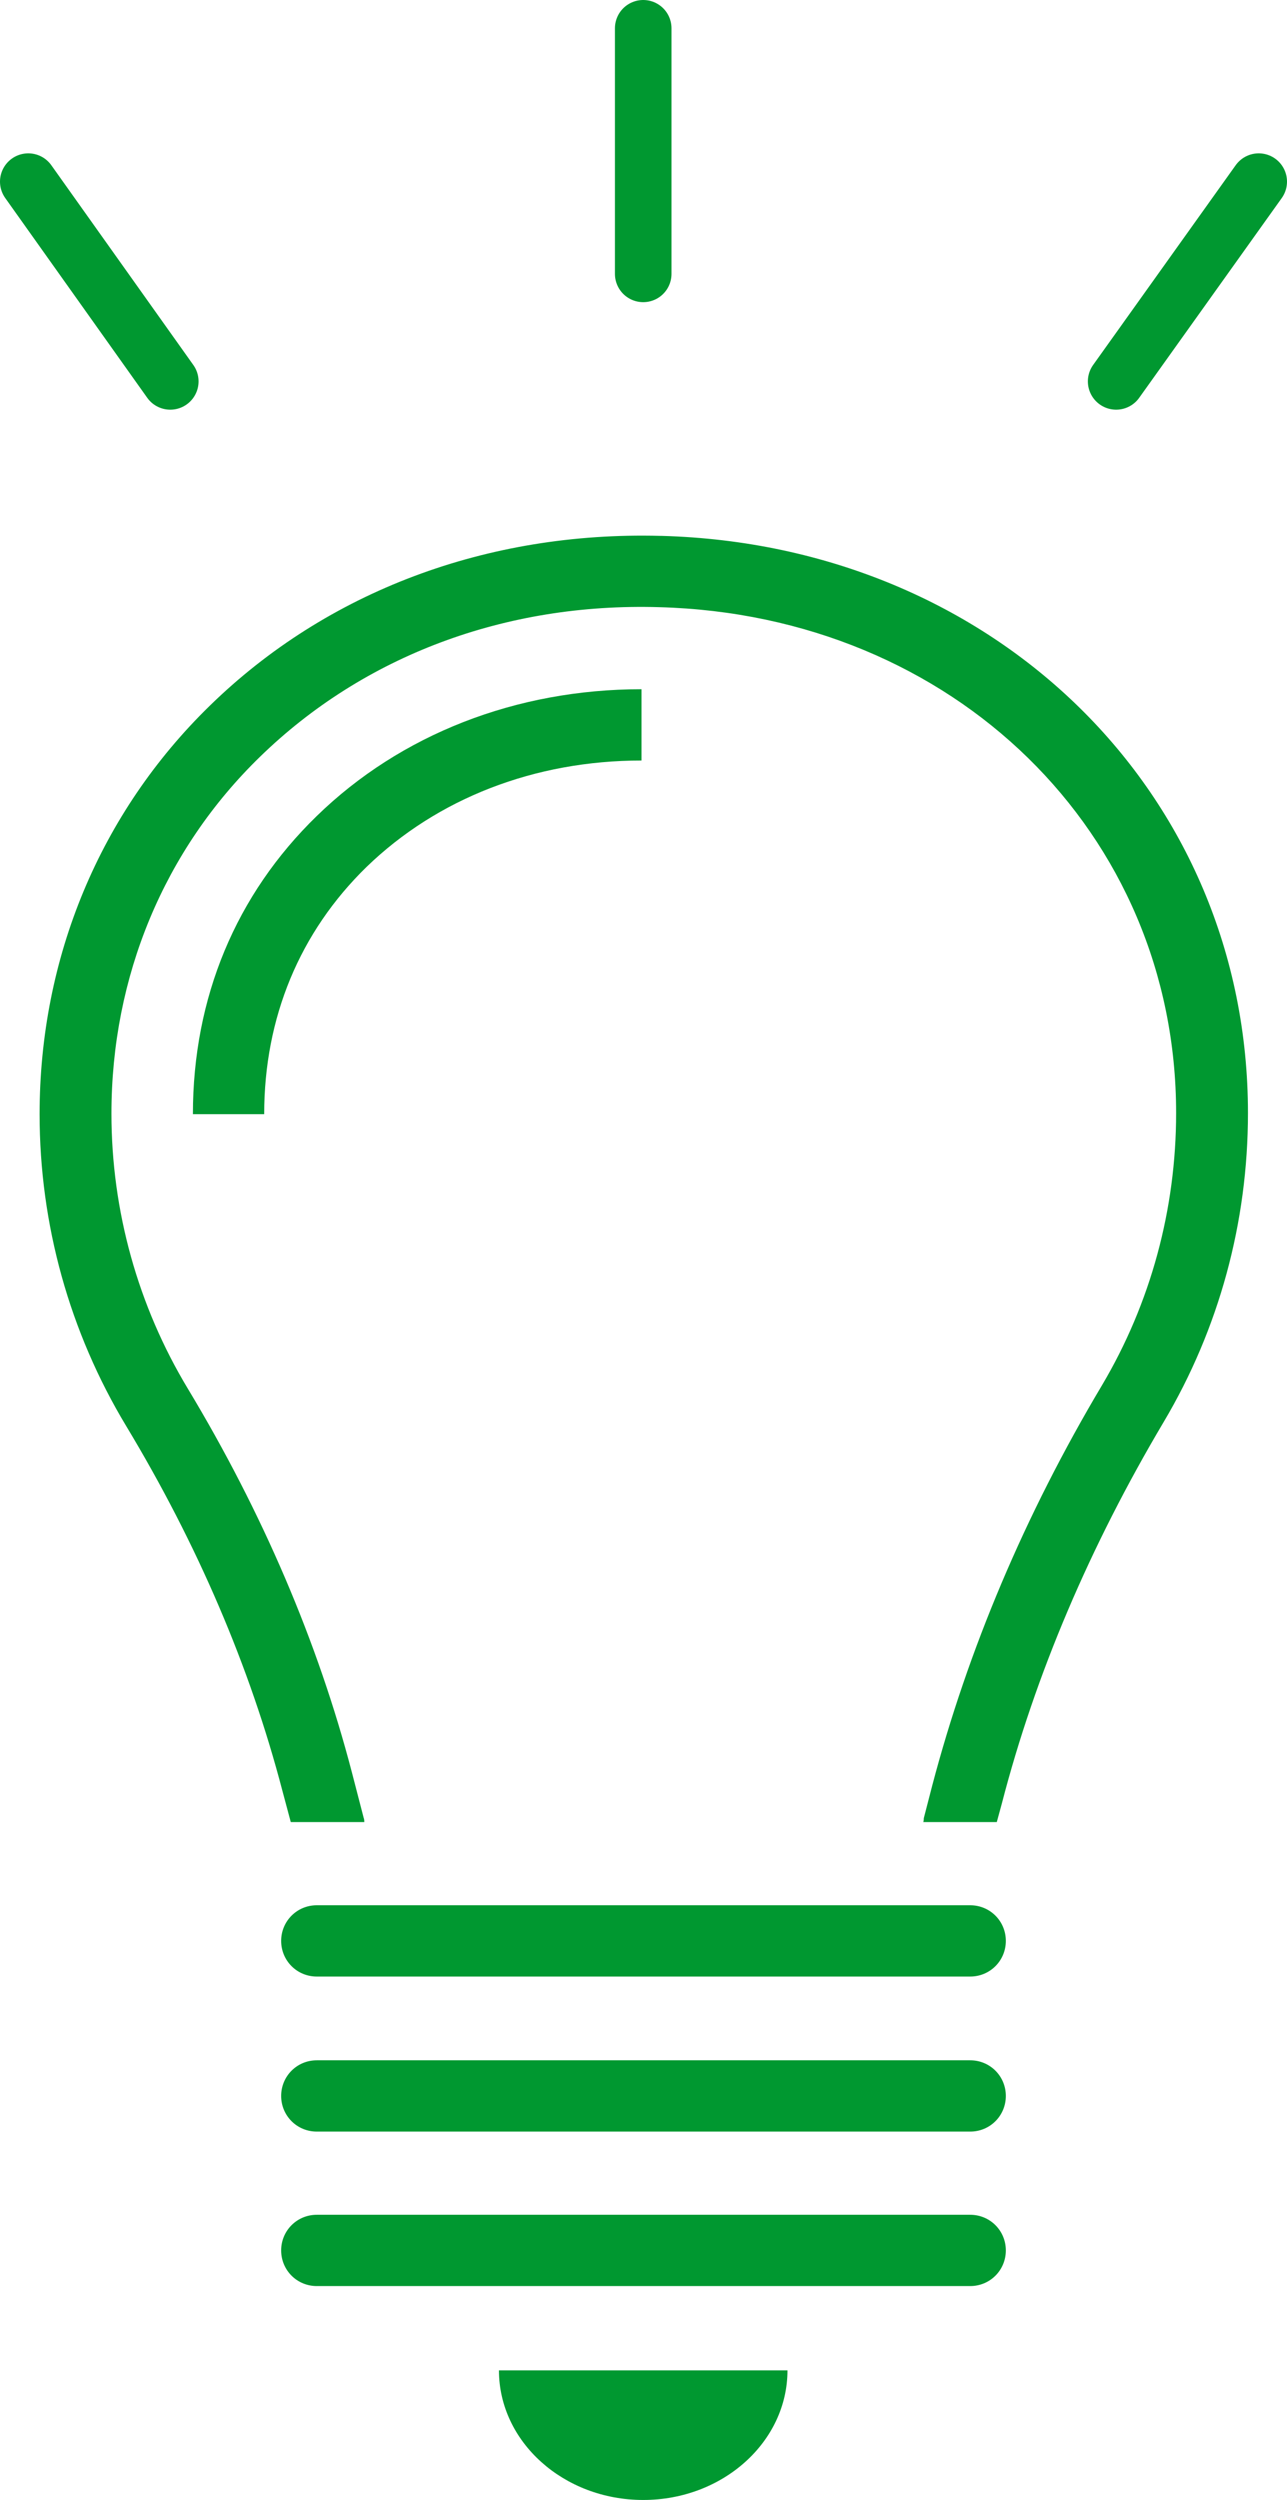 <?xml version="1.0" encoding="UTF-8"?><svg id="_レイヤー_2" xmlns="http://www.w3.org/2000/svg" viewBox="0 0 22.75 44.18"><defs><style>.cls-1{fill:none;stroke:#009830;stroke-linecap:round;stroke-linejoin:round;}.cls-2{fill:#009830;stroke-width:0px;}</style></defs><g id="_レイヤー_1-2"><path class="cls-2" d="m17.15,34.93H5.6c-.35,0-.63-.28-.63-.63s.28-.63.63-.63h11.55c.35,0,.63.28.63.63s-.28.63-.63.63Z"/><path class="cls-2" d="m17.15,37.67H5.6c-.35,0-.63-.28-.63-.63s.28-.63.63-.63h11.55c.35,0,.63.28.63.63s-.28.63-.63.63Z"/><path class="cls-2" d="m17.15,40.4H5.6c-.35,0-.63-.28-.63-.63s.28-.63.63-.63h11.55c.35,0,.63.28.63.63s-.28.63-.63.63Z"/><path class="cls-2" d="m11.37,44.18c1.41,0,2.55-1.03,2.55-2.29h-5.1c0,1.26,1.14,2.29,2.55,2.29Z"/><path class="cls-2" d="m4.67,19.69h-1.26c0-2.06.76-3.88,2.19-5.27,1.48-1.44,3.52-2.24,5.74-2.24v1.26c-1.89,0-3.61.67-4.86,1.88-1.18,1.15-1.81,2.66-1.81,4.37Z"/><path class="cls-2" d="m11.67,9.47c-3.06-.08-5.89.98-7.96,3-1.94,1.89-3.01,4.45-3.01,7.22,0,1.95.53,3.85,1.53,5.51,1.26,2.09,2.19,4.26,2.76,6.44l.15.56h1.3s0-.05-.01-.07l-.21-.81c-.6-2.3-1.58-4.59-2.9-6.78-.88-1.46-1.35-3.14-1.35-4.86,0-2.42.93-4.66,2.63-6.31,1.83-1.78,4.33-2.72,7.05-2.64,5.21.14,9.14,3.99,9.14,8.94,0,1.7-.45,3.36-1.31,4.81-1.37,2.3-2.37,4.68-3,7.07l-.15.58s0,.05-.01.07h1.3l.09-.33c.59-2.28,1.56-4.55,2.86-6.74.98-1.65,1.49-3.53,1.49-5.46,0-5.65-4.47-10.04-10.37-10.2Z"/><line class="cls-1" x1="11.37" y1="4.84" x2="11.37" y2=".5"/><line class="cls-1" x1="3.01" y1="6.74" x2=".5" y2="3.21"/><line class="cls-1" x1="19.73" y1="6.74" x2="22.25" y2="3.21"/></g></svg>